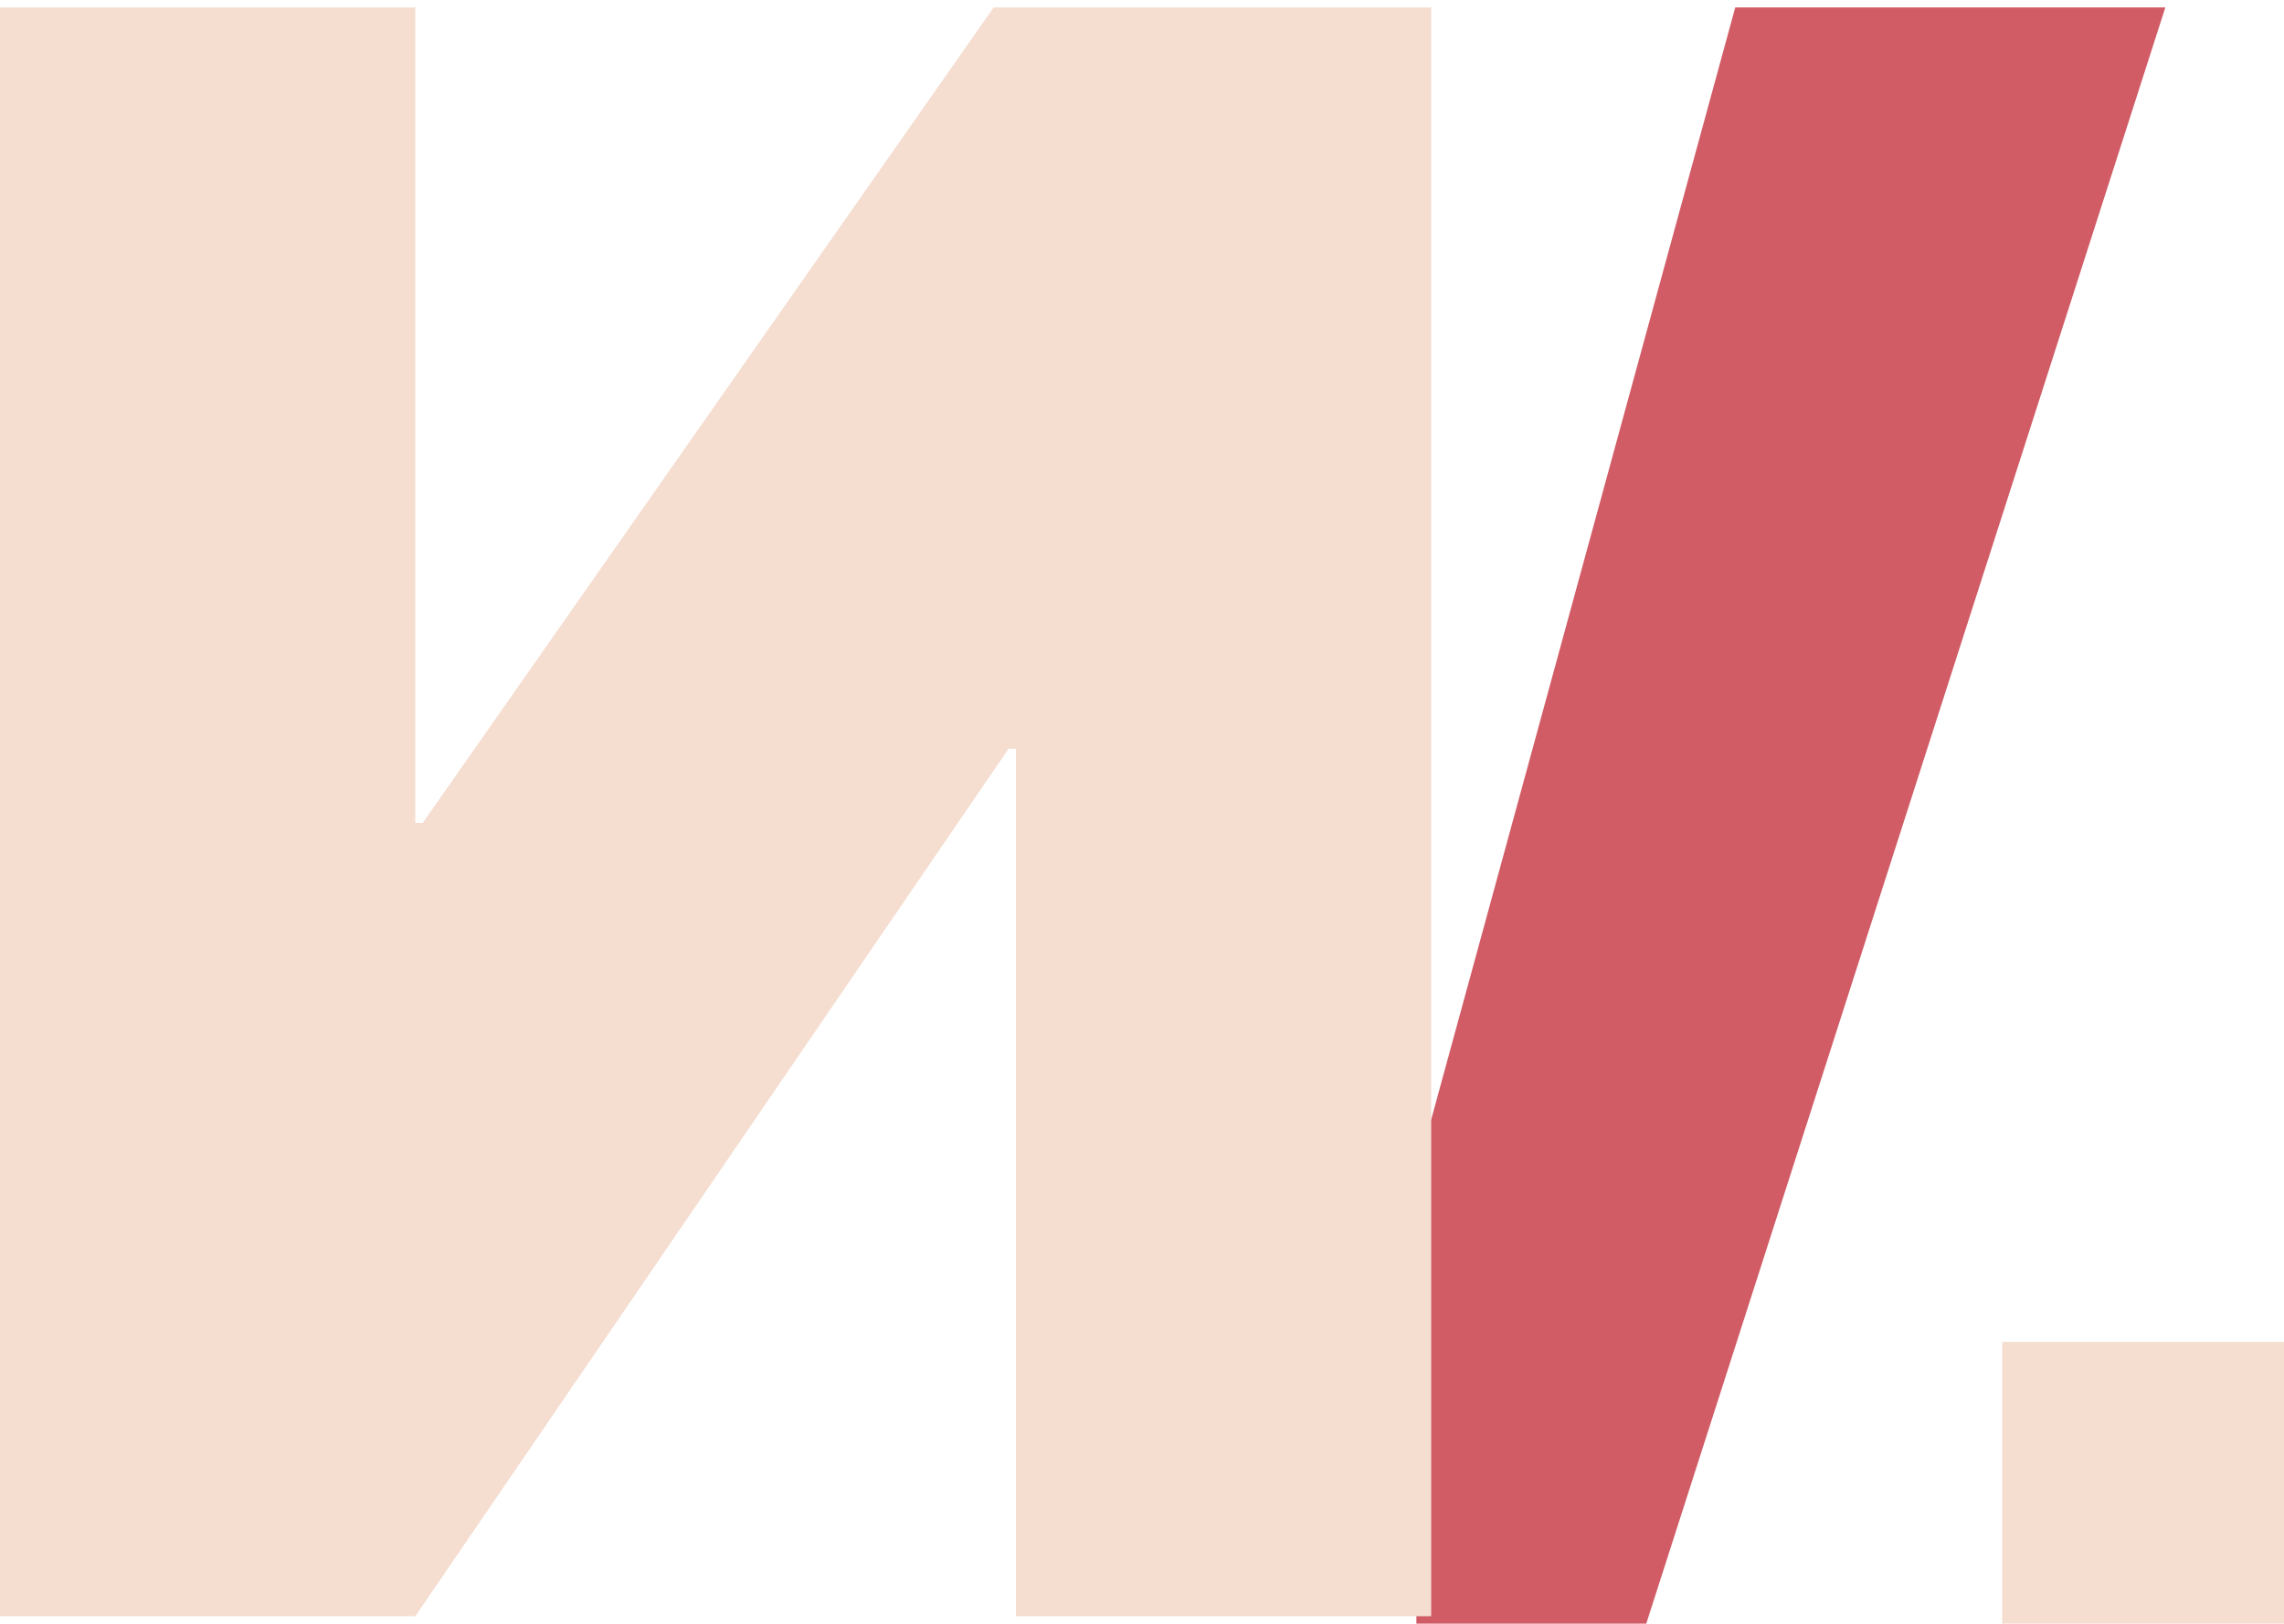 <?xml version="1.0" encoding="utf-8"?>
<!-- Generator: Adobe Illustrator 21.0.2, SVG Export Plug-In . SVG Version: 6.00 Build 0)  -->
<svg version="1.1" id="Layer_1" xmlns="http://www.w3.org/2000/svg" xmlns:xlink="http://www.w3.org/1999/xlink" x="0px" y="0px"
	 width="30.8px" height="21.9px" viewBox="0 0 30.8 21.9" style="enable-background:new 0 0 30.8 21.9;" xml:space="preserve">
<style type="text/css">
	.st0{fill:#D15C66;}
	.st1{fill:#F5DDD0;}
</style>
<g>
	<polygon class="st0" points="23.4,0.1 19.3,15.1 19.2,15.1 19.1,14.6 19.1,21.9 22.2,21.9 29.2,0.1 	"/>
	<path class="st1" d="M19.3,21.8h-5.6V10.1h-0.1l-8,11.7H0V0.1h5.6v11h0.1l7.7-11h5.9V21.8z"/>
	<path class="st1" d="M27,18.1h3.8v3.8H27V18.1z"/>
</g>
</svg>
